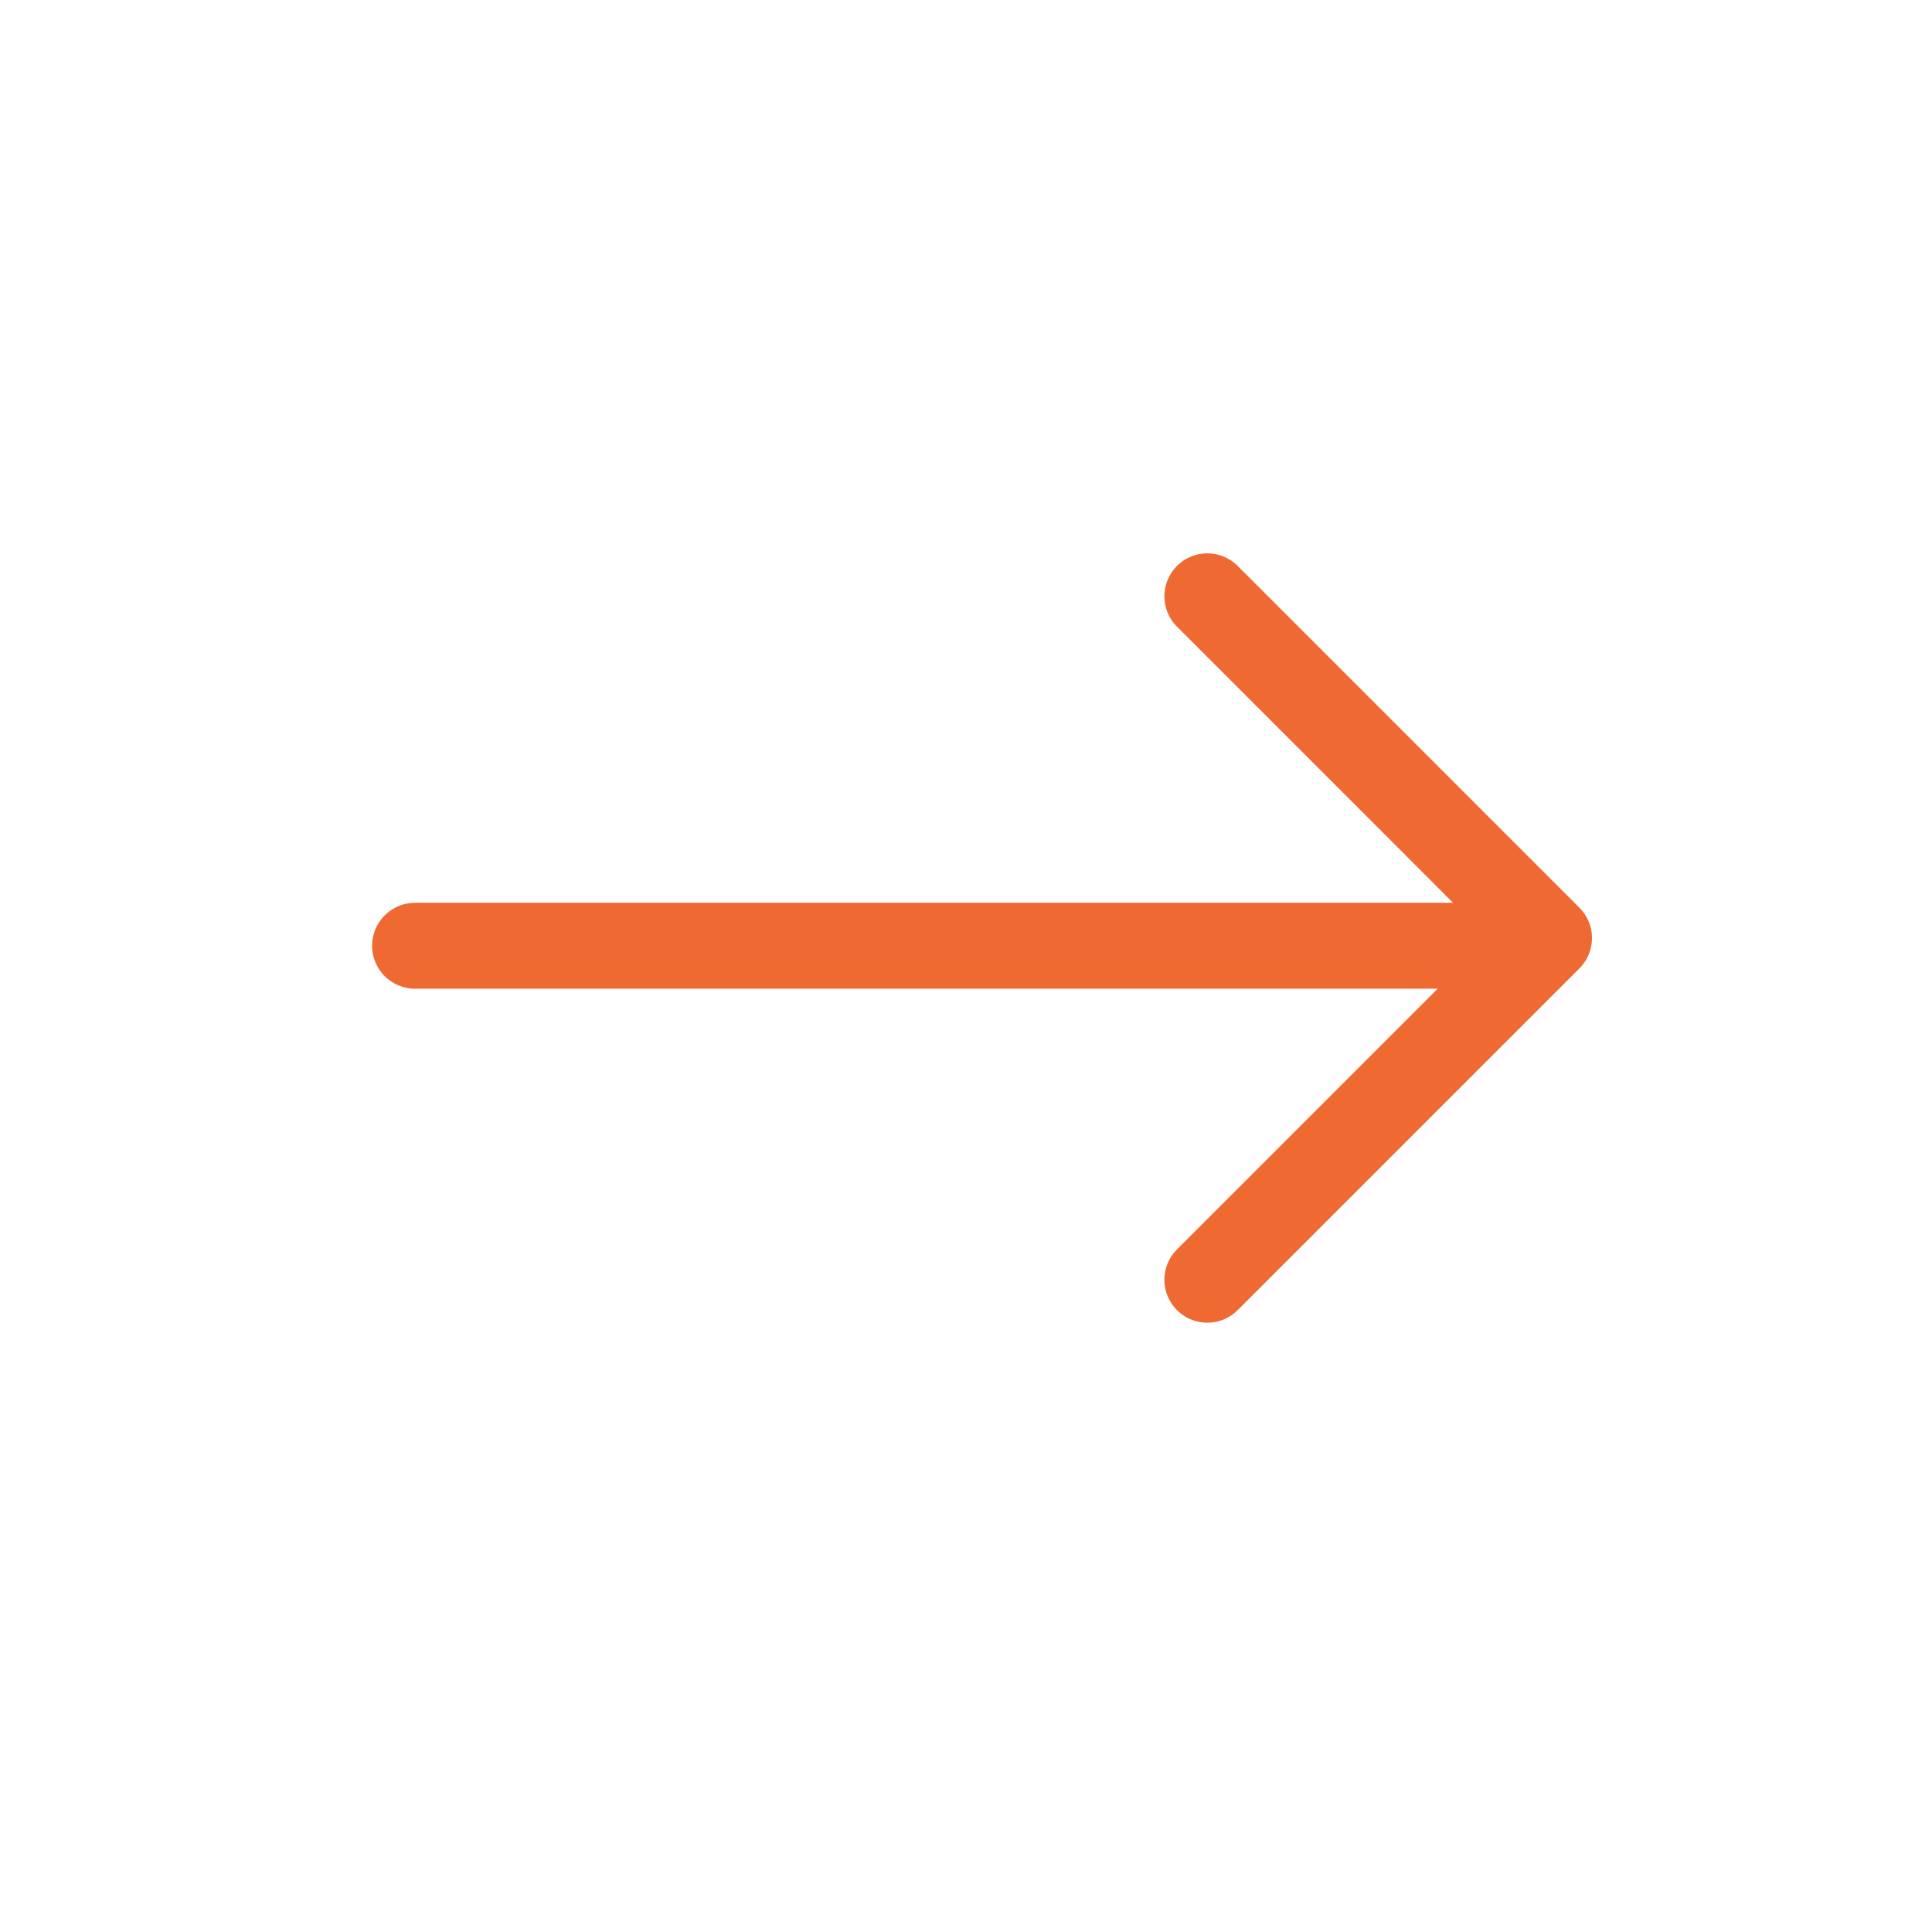 <svg width="45" height="45" viewBox="0 0 45 45" fill="none" xmlns="http://www.w3.org/2000/svg">
<path d="M9.667 22.028H35.333" stroke="#EF6932" stroke-width="2" stroke-linecap="round" stroke-linejoin="round"/>
<path d="M28.121 13.889L36.08 21.849L28.121 29.808" stroke="#EF6932" stroke-width="2" stroke-linecap="round" stroke-linejoin="round"/>
</svg>
